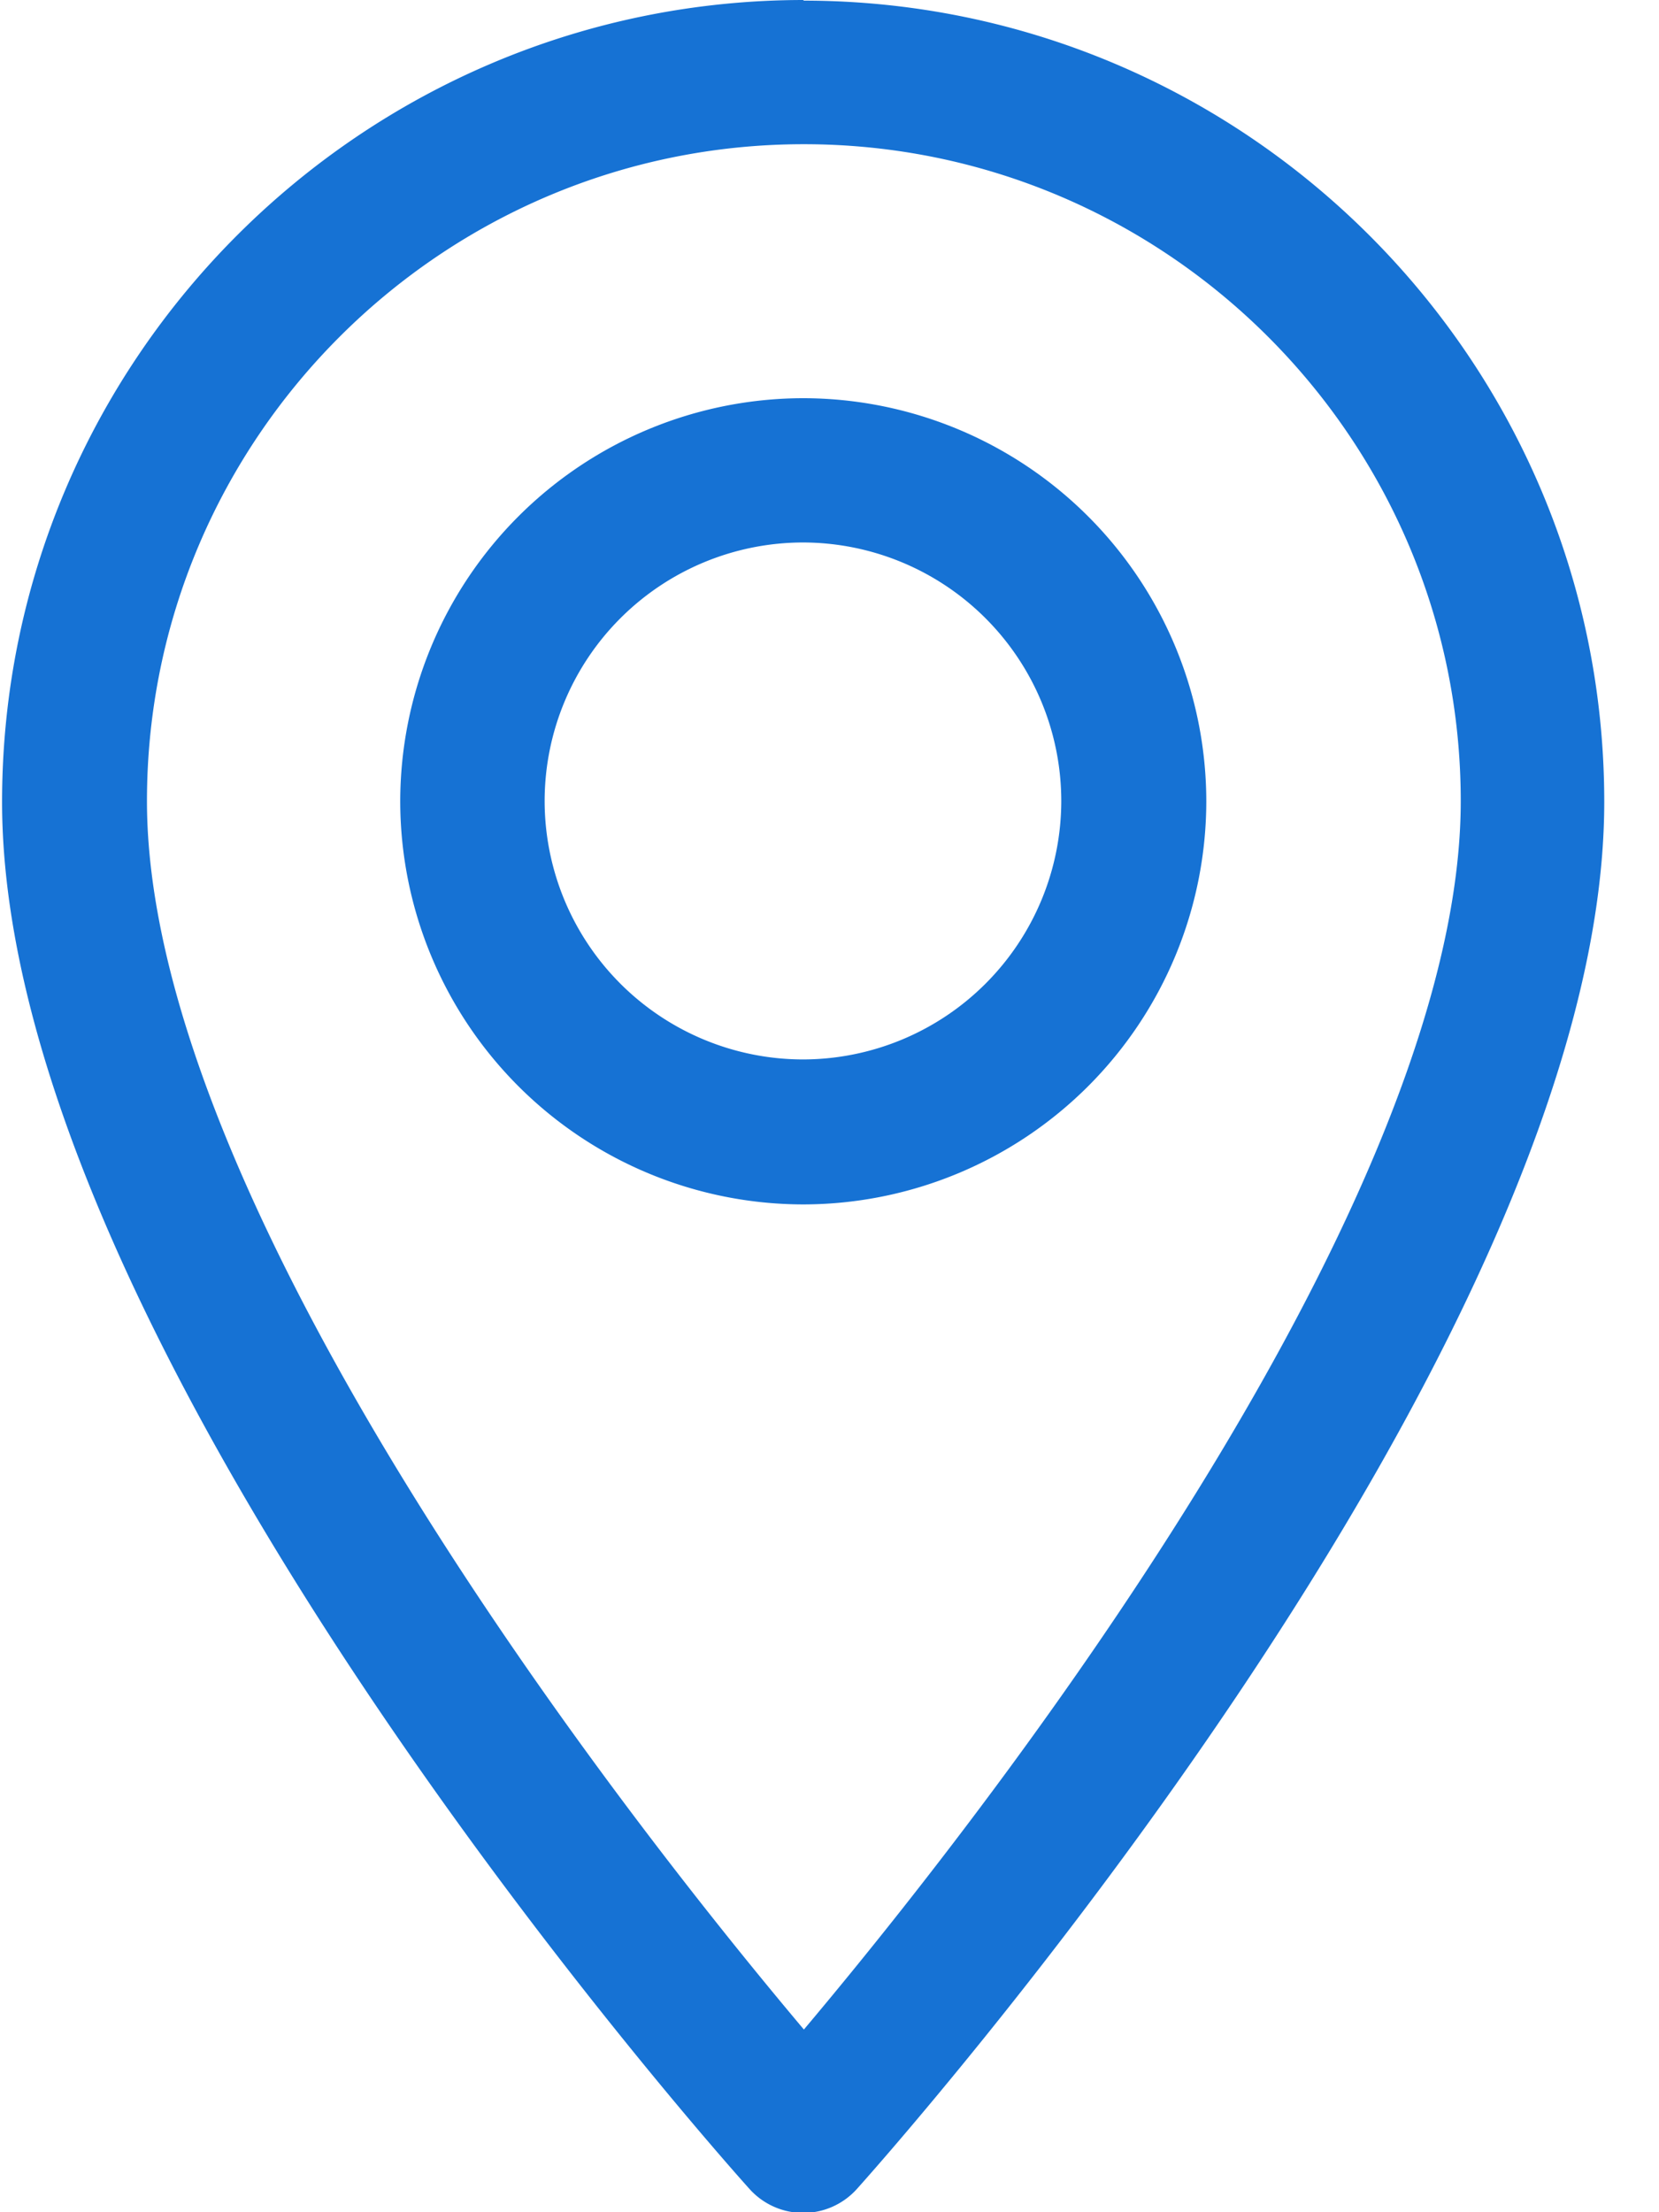 <svg xmlns="http://www.w3.org/2000/svg" xmlns:xlink="http://www.w3.org/1999/xlink" width="24" height="32"><defs><path id="A" d="M1002.63 3419.358c-3.492-4.146-9.504-12.326-9.504-17.77 0-5.24 4.263-9.502 9.503-9.502s9.503 4.263 9.503 9.502c0 5.443-6.01 13.622-9.503 17.77zm0-29.358c-6.39 0-11.6 5.2-11.6 11.6 0 7.93 10.37 19.572 10.813 20.064a1.044 1.044 0 0 0 1.553 0c.44-.492 10.812-12.134 10.812-20.065 0-6.4-5.2-11.59-11.59-11.59z"/><path id="B" d="M1002.616 3405.325a3.742 3.742 0 0 1-3.737-3.74 3.742 3.742 0 0 1 3.737-3.738 3.742 3.742 0 0 1 3.737 3.739 3.742 3.742 0 0 1-3.737 3.739zm.005-9.565a5.837 5.837 0 0 0-5.831 5.83 5.837 5.837 0 0 0 5.83 5.832 5.837 5.837 0 0 0 5.831-5.831 5.837 5.837 0 0 0-5.83-5.831z"/></defs><g transform="translate(-991 -3390)" fill="#1672d4"><use xlink:href="#A"/><use xlink:href="#B"/></g></svg>